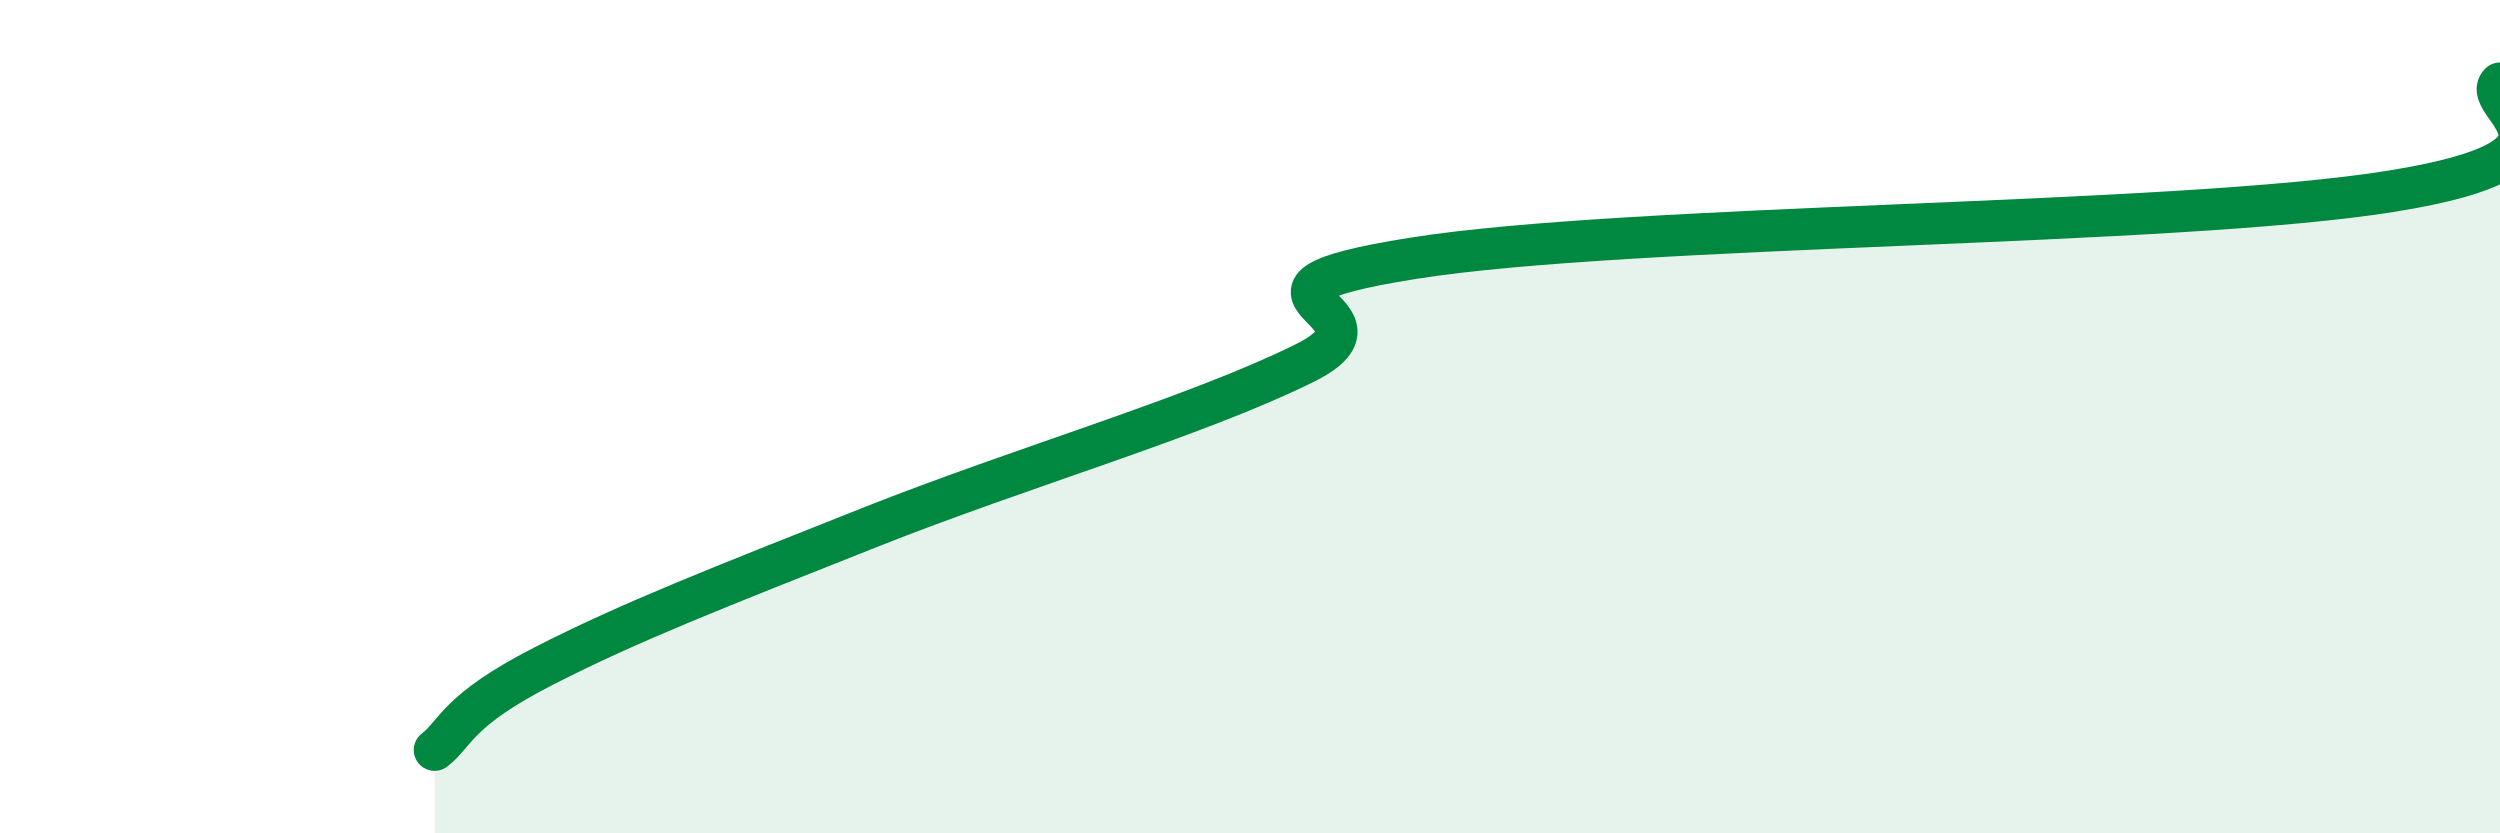 
    <svg width="60" height="20" viewBox="0 0 60 20" xmlns="http://www.w3.org/2000/svg">
      <path
        d="M 10.43,18 C 10.95,17.6 10.95,17.06 13.04,15.99 C 15.13,14.92 17.22,14.11 20.87,12.66 C 24.52,11.21 28.69,10.01 31.3,8.72 C 33.91,7.43 28.69,7.03 33.91,6.2 C 39.13,5.37 52.17,5.43 57.39,4.59 C 62.61,3.75 59.48,2.52 60,2L60 20L10.43 20Z"
        fill="#008740"
        opacity="0.1"
        stroke-linecap="round"
        stroke-linejoin="round"
      />
      <path
        d="M 10.43,18 C 10.95,17.6 10.95,17.06 13.04,15.99 C 15.13,14.92 17.22,14.11 20.87,12.66 C 24.52,11.21 28.69,10.01 31.3,8.72 C 33.91,7.43 28.69,7.03 33.91,6.2 C 39.13,5.37 52.17,5.43 57.39,4.59 C 62.61,3.75 59.48,2.52 60,2"
        stroke="#008740"
        stroke-width="1"
        fill="none"
        stroke-linecap="round"
        stroke-linejoin="round"
      />
    </svg>
  
